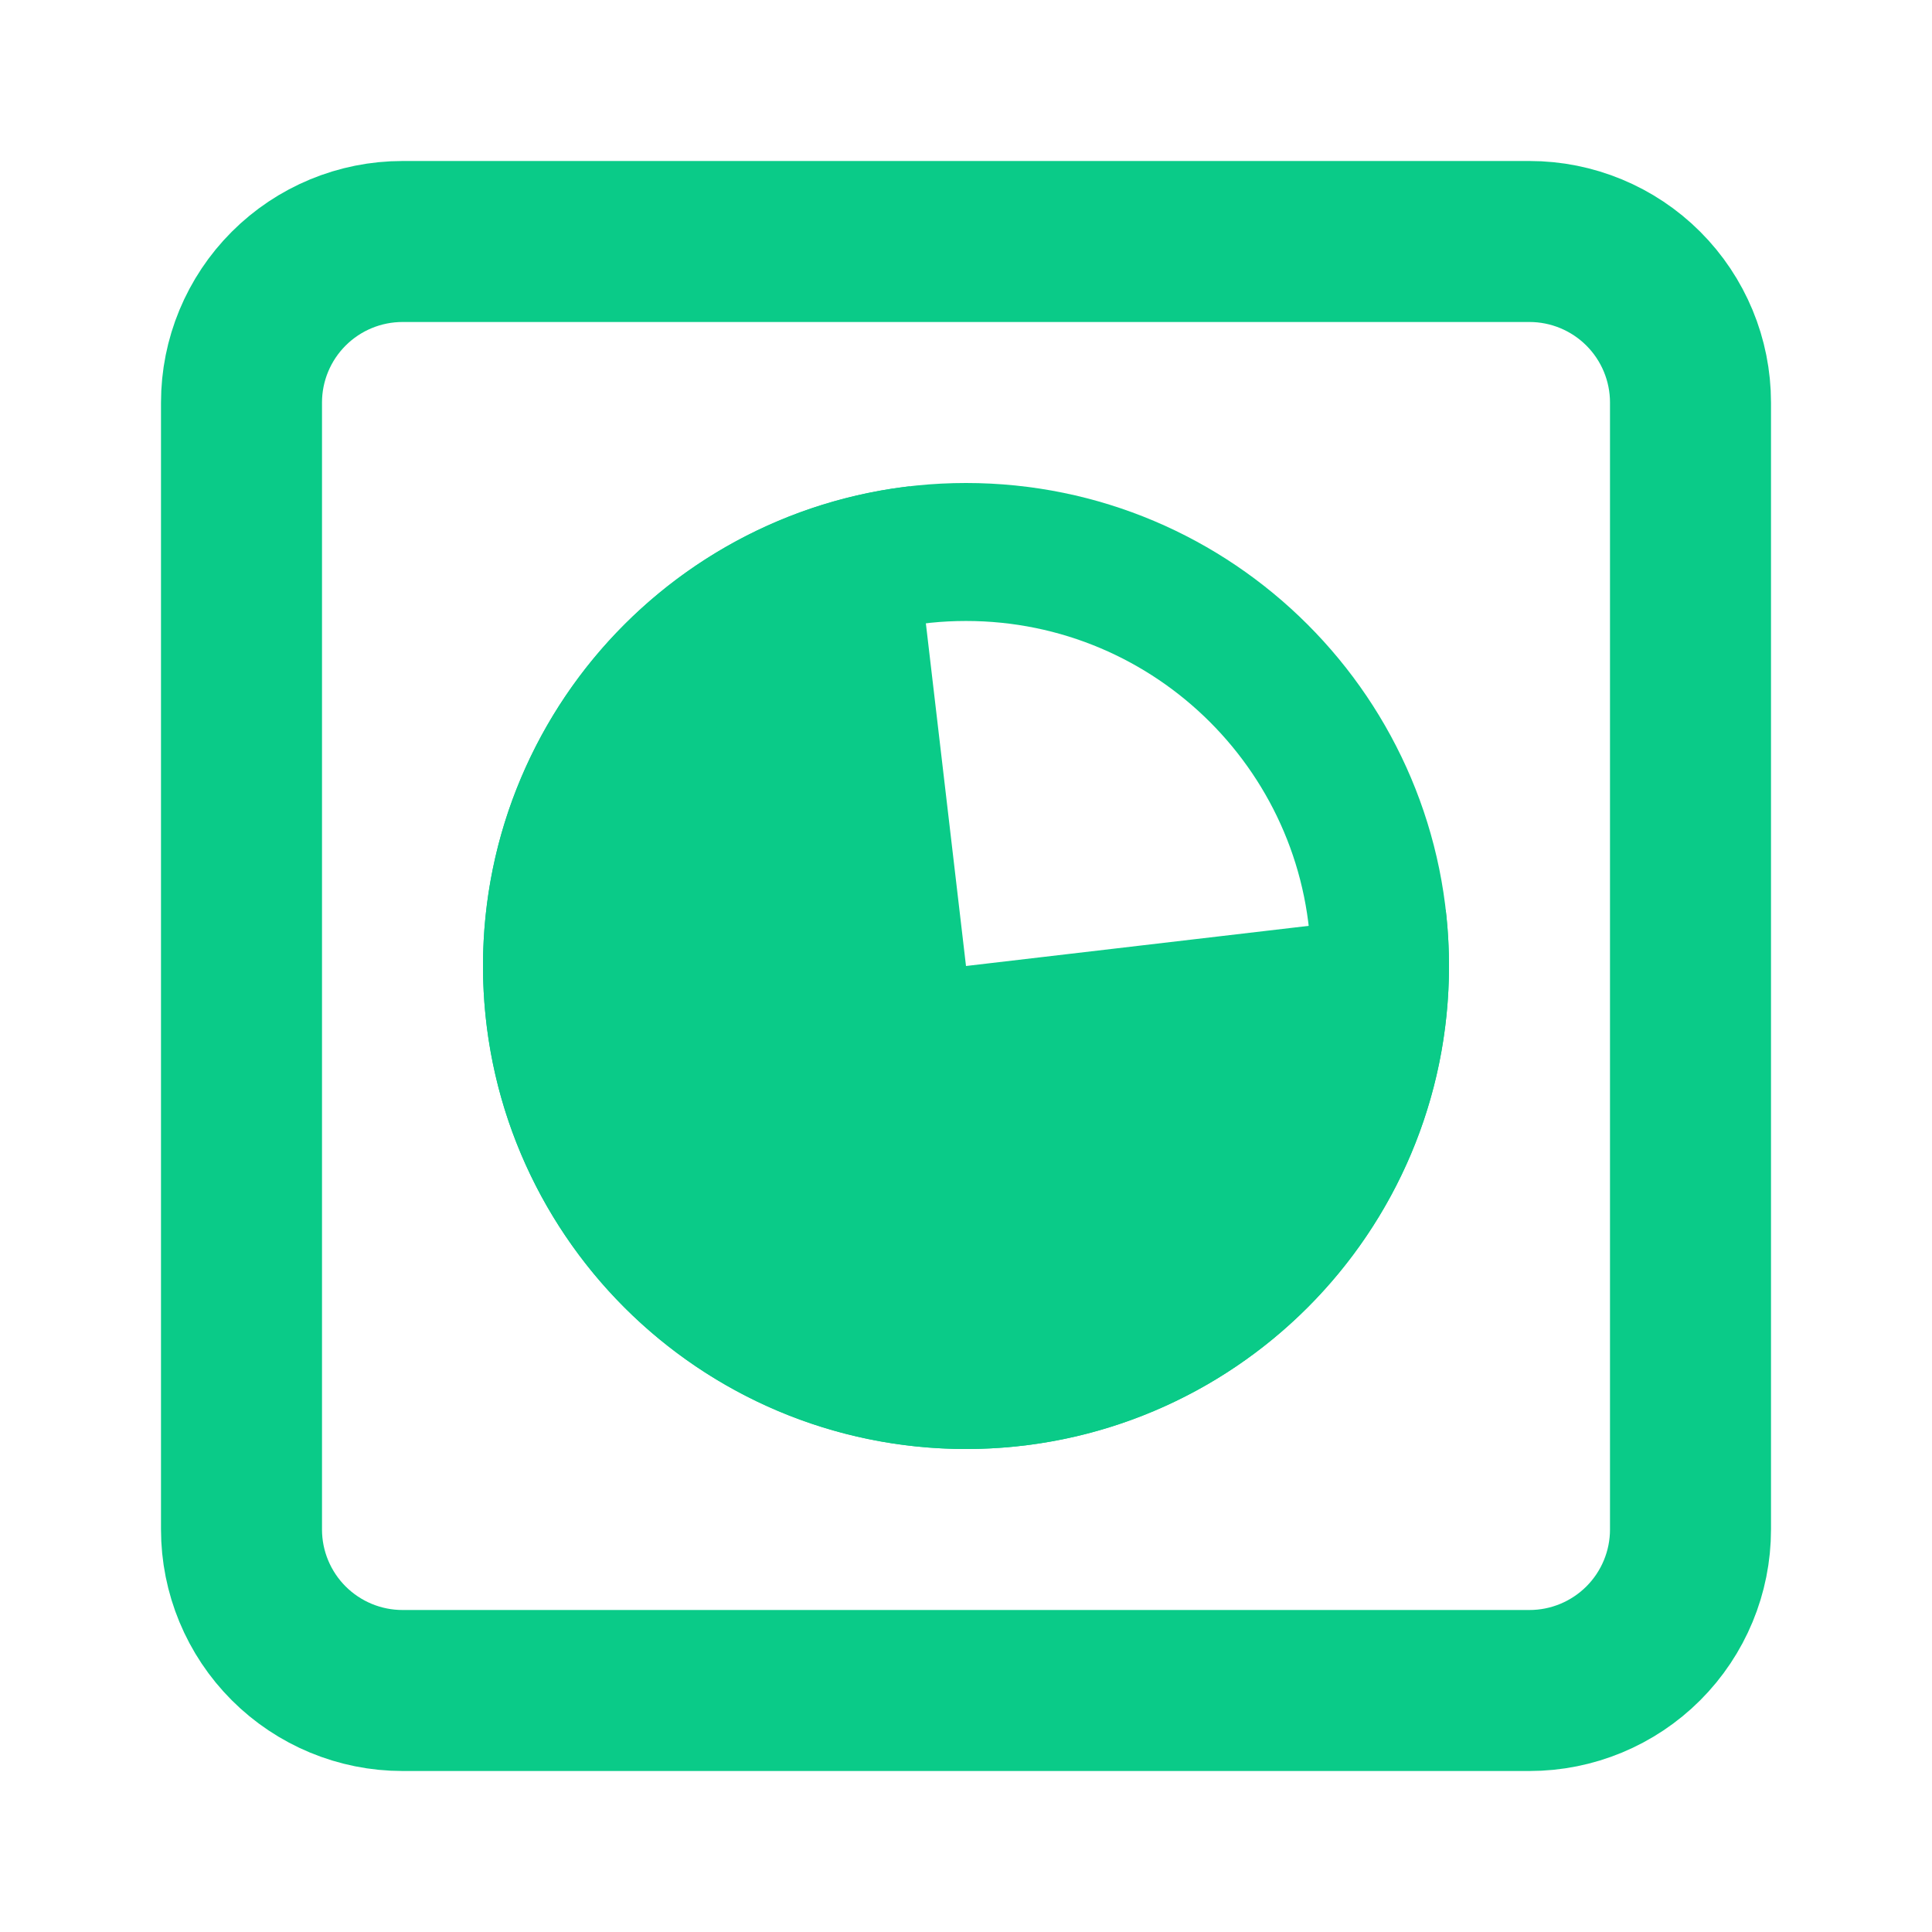<svg width="24" height="24" viewBox="0 0 24 24" fill="none" xmlns="http://www.w3.org/2000/svg">
<path d="M19 3H8.5H5C4.47 3 3.961 3.211 3.586 3.586C3.211 3.961 3 4.47 3 5V19C3 19.53 3.211 20.039 3.586 20.414C3.961 20.789 4.47 21 5 21H8.5H19C19.53 21 20.039 20.789 20.414 20.414C20.789 20.039 21 19.53 21 19V5C21 4.47 20.789 3.961 20.414 3.586C20.039 3.211 19.53 3 19 3Z" stroke="#0ACB88" stroke-width="2" stroke-linecap="round" stroke-linejoin="round"/>
<path d="M17.959 11.302C18.097 12.481 17.883 13.674 17.343 14.73C16.803 15.787 15.961 16.66 14.925 17.239C13.889 17.817 12.705 18.076 11.522 17.981C10.339 17.886 9.211 17.443 8.28 16.707C7.349 15.972 6.657 14.976 6.291 13.847C5.926 12.718 5.904 11.506 6.227 10.364C6.551 9.223 7.206 8.202 8.109 7.433C9.012 6.663 10.123 6.179 11.302 6.041L12 12L17.959 11.302Z" fill="#0ACB88"/>
<path d="M18 12C18 15.314 15.314 18 12 18C8.686 18 6 15.314 6 12C6 8.686 8.686 6 12 6C15.314 6 18 8.686 18 12ZM7.714 12C7.714 14.367 9.633 16.286 12 16.286C14.367 16.286 16.286 14.367 16.286 12C16.286 9.633 14.367 7.714 12 7.714C9.633 7.714 7.714 9.633 7.714 12Z" fill="#0ACB88"/>
</svg>
